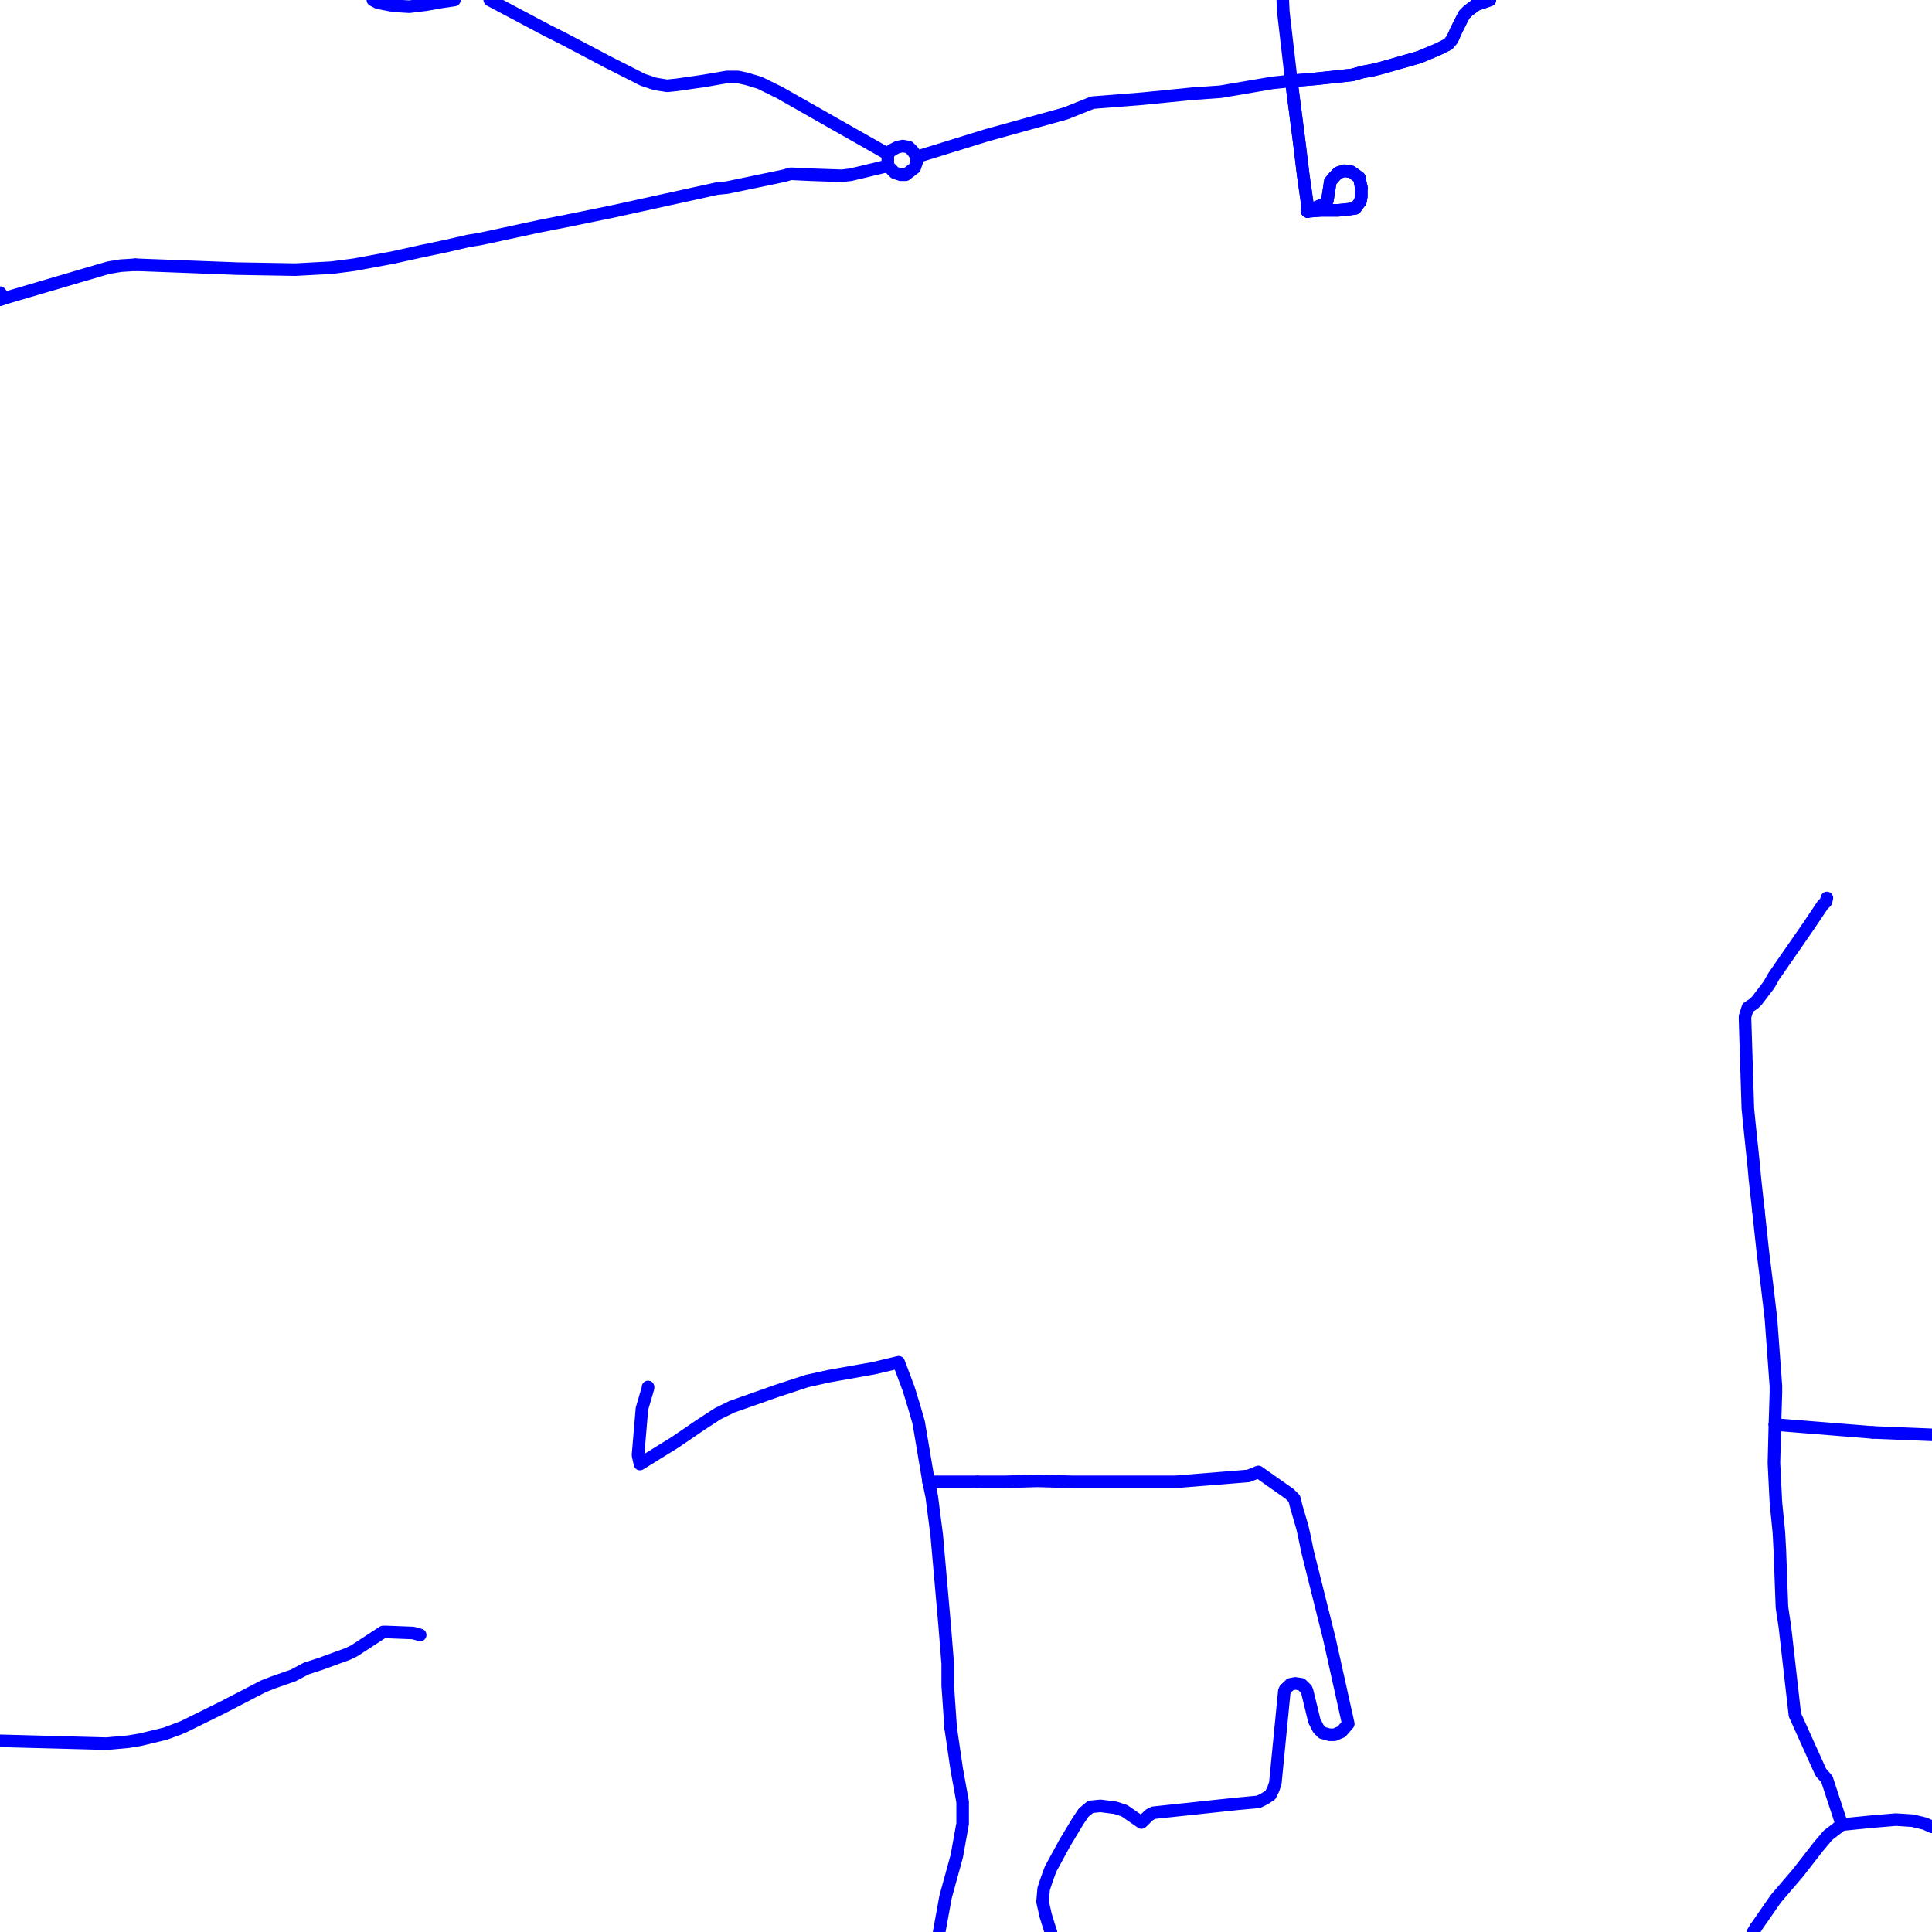 <?xml version="1.0" encoding="UTF-8"?>
<svg xmlns="http://www.w3.org/2000/svg" xmlns:xlink="http://www.w3.org/1999/xlink" width="576pt" height="576pt" viewBox="0 0 576 576" version="1.1">
<g id="surface1112674">
<path style="fill:none;stroke-width:3.75;stroke-linecap:round;stroke-linejoin:round;stroke:rgb(0%,0%,100%);stroke-opacity:1;stroke-miterlimit:10;" d="M 523.531 574.598 L 522.664 576 "/>
<path style="fill:none;stroke-width:3.75;stroke-linecap:round;stroke-linejoin:round;stroke:rgb(0%,0%,100%);stroke-opacity:1;stroke-miterlimit:10;" d="M 523.531 574.598 L 529.465 566.055 L 536.012 558.41 L 541.98 550.734 L 544.953 547.207 L 549.117 543.992 "/>
<path style="fill:none;stroke-width:3.75;stroke-linecap:round;stroke-linejoin:round;stroke:rgb(0%,0%,100%);stroke-opacity:1;stroke-miterlimit:10;" d="M 280 576 L 281.922 565.484 L 285.238 553.434 L 287 543.707 L 287 537.203 L 285.234 527.477 L 283.43 515.133 "/>
<path style="fill:none;stroke-width:3.75;stroke-linecap:round;stroke-linejoin:round;stroke:rgb(0%,0%,100%);stroke-opacity:1;stroke-miterlimit:10;" d="M 193.203 413.504 L 193.203 413.812 L 191.391 419.98 L 190.211 433.836 L 190.801 436.477 L 201.227 430.02 L 208.996 424.719 L 214.027 421.449 L 218.199 419.406 L 231.59 414.688 L 240.535 411.746 L 247.098 410.289 L 260.5 407.91 L 267.93 406.152 L 270.914 414.105 L 272.711 419.98 L 273.891 424.09 L 276.871 441.785 "/>
<path style="fill:none;stroke-width:3.75;stroke-linecap:round;stroke-linejoin:round;stroke:rgb(0%,0%,100%);stroke-opacity:1;stroke-miterlimit:10;" d="M 276.871 441.785 L 291.352 441.785 "/>
<path style="fill:none;stroke-width:3.75;stroke-linecap:round;stroke-linejoin:round;stroke:rgb(0%,0%,100%);stroke-opacity:1;stroke-miterlimit:10;" d="M 383.137 503.777 L 382.906 504.219 L 380.219 531.609 L 379.629 533.383 L 378.746 535.16 L 376.941 536.336 L 375.164 537.199 L 368.91 537.777 L 343.922 540.445 L 342.707 541.047 L 340.316 543.367 L 335.266 539.863 L 332.578 538.977 L 328.129 538.402 L 325.137 538.688 L 323.039 540.445 L 321.27 543.105 L 317.375 549.59 L 313.219 557.234 L 312.039 560.465 L 311.156 563.137 L 310.824 566.953 L 311.746 571.078 L 313.219 575.805 L 313.316 576 "/>
<path style="fill:none;stroke-width:3.75;stroke-linecap:round;stroke-linejoin:round;stroke:rgb(0%,0%,100%);stroke-opacity:1;stroke-miterlimit:10;" d="M 291.352 441.785 L 299.52 441.785 L 309.344 441.492 L 319.762 441.785 L 350.43 441.785 L 372.188 440.027 L 375.164 438.832 L 384.41 445.336 L 385.883 446.785 L 386.473 449.145 L 388.277 455.32 L 388.875 457.961 L 389.785 462.398 L 396.344 488.621 L 401.973 513.938 L 399.914 516.312 L 397.816 517.195 L 396.344 517.195 L 394.234 516.598 L 393.07 515.41 L 391.852 513.043 L 389.785 504.52 L 389.465 503.609 L 387.98 502.16 L 386.188 501.875 L 384.711 502.16 L 383.195 503.609 L 383.137 503.777 "/>
<path style="fill:none;stroke-width:3.75;stroke-linecap:round;stroke-linejoin:round;stroke:rgb(0%,0%,100%);stroke-opacity:1;stroke-miterlimit:10;" d="M 549.117 543.992 L 544.668 530.445 L 542.855 528.379 L 535.129 511.273 L 532.152 485.086 L 531.266 479.172 L 530.637 462.109 L 530.348 456.809 L 529.465 447.949 L 528.875 436.168 L 529.168 424.707 "/>
<path style="fill:none;stroke-width:3.75;stroke-linecap:round;stroke-linejoin:round;stroke:rgb(0%,0%,100%);stroke-opacity:1;stroke-miterlimit:10;" d="M 524.25 360.949 L 523.195 351.352 L 522.91 348.109 L 521.441 333.988 L 521.098 330.438 L 520.262 303.926 L 520.262 303.062 L 521.098 300.402 L 522.91 299.207 L 523.793 298.332 L 527.387 293.613 L 528.875 290.992 L 539.293 275.961 L 543.449 269.758 L 544.367 268.883 L 544.668 267.715 "/>
<path style="fill:none;stroke-width:3.75;stroke-linecap:round;stroke-linejoin:round;stroke:rgb(0%,0%,100%);stroke-opacity:1;stroke-miterlimit:10;" d="M 558.363 427.059 L 576 427.777 "/>
<path style="fill:none;stroke-width:3.75;stroke-linecap:round;stroke-linejoin:round;stroke:rgb(0%,0%,100%);stroke-opacity:1;stroke-miterlimit:10;" d="M 529.168 424.707 L 558.363 427.059 "/>
<path style="fill:none;stroke-width:3.75;stroke-linecap:round;stroke-linejoin:round;stroke:rgb(0%,0%,100%);stroke-opacity:1;stroke-miterlimit:10;" d="M 549.117 543.992 L 558.059 543.098 L 565.207 542.496 L 570.246 542.816 L 573.867 543.699 L 576 544.652 "/>
<path style="fill:none;stroke-width:3.75;stroke-linecap:round;stroke-linejoin:round;stroke:rgb(0%,0%,100%);stroke-opacity:1;stroke-miterlimit:10;" d="M 276.871 441.785 L 277.793 446.203 L 279.273 457.684 L 281.652 484.773 L 282.551 495.984 L 282.551 502.461 L 283.43 515.133 "/>
<path style="fill:none;stroke-width:3.75;stroke-linecap:round;stroke-linejoin:round;stroke:rgb(0%,0%,100%);stroke-opacity:1;stroke-miterlimit:10;" d="M 529.168 424.707 L 529.465 415.273 L 529.465 413.23 L 527.988 393.184 L 526.812 383.172 L 525.598 373.461 L 524.25 360.949 "/>
<path style="fill:none;stroke-width:3.75;stroke-linecap:round;stroke-linejoin:round;stroke:rgb(0%,0%,100%);stroke-opacity:1;stroke-miterlimit:10;" d="M 444.172 0 L 440.098 1.414 L 437.711 3.191 L 436.531 4.367 L 435.613 6.145 L 434.145 9.07 L 432.965 11.73 L 431.75 13.18 L 428.77 14.672 L 423.141 17.031 L 411.797 20.266 L 409.445 20.852 L 406.172 21.469 L 403.176 22.324 L 392.133 23.512 L 384.996 24.113 L 387.387 42.668 L 388.566 52.398 L 389.781 60.938 L 389.781 63.012 "/>
<path style="fill:none;stroke-width:3.75;stroke-linecap:round;stroke-linejoin:round;stroke:rgb(0%,0%,100%);stroke-opacity:1;stroke-miterlimit:10;" d="M 405.844 55.926 L 405.254 52.945 L 402.852 51.215 L 400.789 50.906 L 398.984 51.496 L 397.812 52.684 L 396.598 54.148 L 396.34 55.926 L 395.738 59.742 L 395.125 60.617 L 389.781 63.012 "/>
<path style="fill:none;stroke-width:3.75;stroke-linecap:round;stroke-linejoin:round;stroke:rgb(0%,0%,100%);stroke-opacity:1;stroke-miterlimit:10;" d="M 389.781 63.012 L 393.945 62.695 L 398.984 62.695 L 401.969 62.395 L 404.066 62.094 L 405.582 60.035 L 405.844 58.578 L 405.844 55.926 "/>
<path style="fill:none;stroke-width:3.75;stroke-linecap:round;stroke-linejoin:round;stroke:rgb(0%,0%,100%);stroke-opacity:1;stroke-miterlimit:10;" d="M 0 89.391 L 1.355 88.906 "/>
<path style="fill:none;stroke-width:3.75;stroke-linecap:round;stroke-linejoin:round;stroke:rgb(0%,0%,100%);stroke-opacity:1;stroke-miterlimit:10;" d="M 169.93 65.66 L 182.781 63.02 L 213.738 56.223 L 216.711 55.93 L 233.684 52.402 L 235.75 51.805 L 241.758 52.086 L 250.961 52.402 L 253.645 52.086 L 264.691 49.441 "/>
<path style="fill:none;stroke-width:3.75;stroke-linecap:round;stroke-linejoin:round;stroke:rgb(0%,0%,100%);stroke-opacity:1;stroke-miterlimit:10;" d="M 40.375 78.922 L 70.754 80.078 L 88.016 80.379 L 98.77 79.801 L 105.613 78.918 L 116.906 76.824 L 126.156 74.781 L 133.289 73.297 L 139.551 71.84 L 143.125 71.258 L 161.023 67.41 L 169.93 65.66 "/>
<path style="fill:none;stroke-width:3.75;stroke-linecap:round;stroke-linejoin:round;stroke:rgb(0%,0%,100%);stroke-opacity:1;stroke-miterlimit:10;" d="M 264.691 45.918 L 265.855 44.742 L 267.633 43.848 L 269.141 43.539 L 270.91 43.848 L 272.117 45.023 L 273.297 46.781 "/>
<path style="fill:none;stroke-width:3.75;stroke-linecap:round;stroke-linejoin:round;stroke:rgb(0%,0%,100%);stroke-opacity:1;stroke-miterlimit:10;" d="M 405.844 55.926 L 405.844 58.578 L 405.582 60.035 L 404.066 62.094 L 401.969 62.395 L 398.984 62.695 L 393.945 62.695 L 389.781 63.012 "/>
<path style="fill:none;stroke-width:3.75;stroke-linecap:round;stroke-linejoin:round;stroke:rgb(0%,0%,100%);stroke-opacity:1;stroke-miterlimit:10;" d="M 273.297 46.781 L 294.18 40.32 L 317.66 33.809 L 325.723 30.59 L 340.633 29.414 L 355.508 27.93 L 363.832 27.348 L 379.367 24.703 L 384.996 24.113 "/>
<path style="fill:none;stroke-width:3.75;stroke-linecap:round;stroke-linejoin:round;stroke:rgb(0%,0%,100%);stroke-opacity:1;stroke-miterlimit:10;" d="M 382.445 0 L 382.602 3.477 L 384.996 24.113 "/>
<path style="fill:none;stroke-width:3.75;stroke-linecap:round;stroke-linejoin:round;stroke:rgb(0%,0%,100%);stroke-opacity:1;stroke-miterlimit:10;" d="M 384.996 24.113 L 392.133 23.512 L 403.176 22.324 L 406.172 21.469 L 409.445 20.852 L 411.797 20.266 L 423.141 17.031 L 428.77 14.672 L 431.75 13.18 L 432.965 11.73 L 434.145 9.07 L 435.613 6.145 L 436.531 4.367 L 437.711 3.191 L 440.098 1.414 L 444.172 0 "/>
<path style="fill:none;stroke-width:3.75;stroke-linecap:round;stroke-linejoin:round;stroke:rgb(0%,0%,100%);stroke-opacity:1;stroke-miterlimit:10;" d="M 52.996 515.48 L 54.664 514.828 L 66.586 508.941 L 78.52 502.75 L 81.469 501.59 L 87.43 499.508 L 91.305 497.449 L 95.781 495.988 L 103.812 493.047 L 105.617 492.156 L 114.23 486.543 L 115.156 486.543 L 123.172 486.852 L 125.27 487.438 "/>
<path style="fill:none;stroke-width:3.75;stroke-linecap:round;stroke-linejoin:round;stroke:rgb(0%,0%,100%);stroke-opacity:1;stroke-miterlimit:10;" d="M 0 518.996 L 31.723 519.848 L 38.281 519.262 L 41.852 518.664 L 49.293 516.867 L 52.996 515.48 "/>
<path style="fill:none;stroke-width:3.75;stroke-linecap:round;stroke-linejoin:round;stroke:rgb(0%,0%,100%);stroke-opacity:1;stroke-miterlimit:10;" d="M 111.172 0 L 112.75 0.84 L 117.504 1.723 L 121.996 1.996 L 126.75 1.422 L 131.824 0.539 L 135.477 0 "/>
<path style="fill:none;stroke-width:3.75;stroke-linecap:round;stroke-linejoin:round;stroke:rgb(0%,0%,100%);stroke-opacity:1;stroke-miterlimit:10;" d="M 146.02 0 L 163.113 9.074 L 167.867 11.453 L 181.258 18.516 L 191.684 23.797 L 195.258 24.992 L 198.828 25.574 L 201.812 25.273 L 209.828 24.117 L 216.711 22.934 L 219.992 22.934 L 222.645 23.516 L 226.555 24.707 L 232.5 27.641 L 248.562 36.77 L 264.691 45.918 "/>
<path style="fill:none;stroke-width:3.75;stroke-linecap:round;stroke-linejoin:round;stroke:rgb(0%,0%,100%);stroke-opacity:1;stroke-miterlimit:10;" d="M 1.355 88.906 L 0 87.25 "/>
<path style="fill:none;stroke-width:3.75;stroke-linecap:round;stroke-linejoin:round;stroke:rgb(0%,0%,100%);stroke-opacity:1;stroke-miterlimit:10;" d="M 1.355 88.906 L 24.293 82.156 L 32.316 79.805 L 35.926 79.203 L 40.375 78.922 "/>
<path style="fill:none;stroke-width:3.75;stroke-linecap:round;stroke-linejoin:round;stroke:rgb(0%,0%,100%);stroke-opacity:1;stroke-miterlimit:10;" d="M 264.691 49.441 L 264.691 45.918 "/>
<path style="fill:none;stroke-width:3.75;stroke-linecap:round;stroke-linejoin:round;stroke:rgb(0%,0%,100%);stroke-opacity:1;stroke-miterlimit:10;" d="M 273.297 46.781 L 273.297 48.266 L 272.707 50.027 L 270.027 52.086 L 268.516 52.086 L 266.754 51.5 L 264.691 49.441 "/>
<path style="fill:none;stroke-width:3.75;stroke-linecap:round;stroke-linejoin:round;stroke:rgb(0%,0%,100%);stroke-opacity:1;stroke-miterlimit:10;" d="M 384.996 24.113 L 387.387 42.668 L 388.566 52.398 L 389.781 60.938 L 389.781 63.012 "/>
<path style="fill:none;stroke-width:3.75;stroke-linecap:round;stroke-linejoin:round;stroke:rgb(0%,0%,100%);stroke-opacity:1;stroke-miterlimit:10;" d="M 389.781 63.012 L 395.125 60.617 L 395.738 59.742 L 396.34 55.926 L 396.598 54.148 L 397.812 52.684 L 398.984 51.496 L 400.789 50.906 L 402.852 51.215 L 405.254 52.945 L 405.844 55.926 "/>
</g>
</svg>
